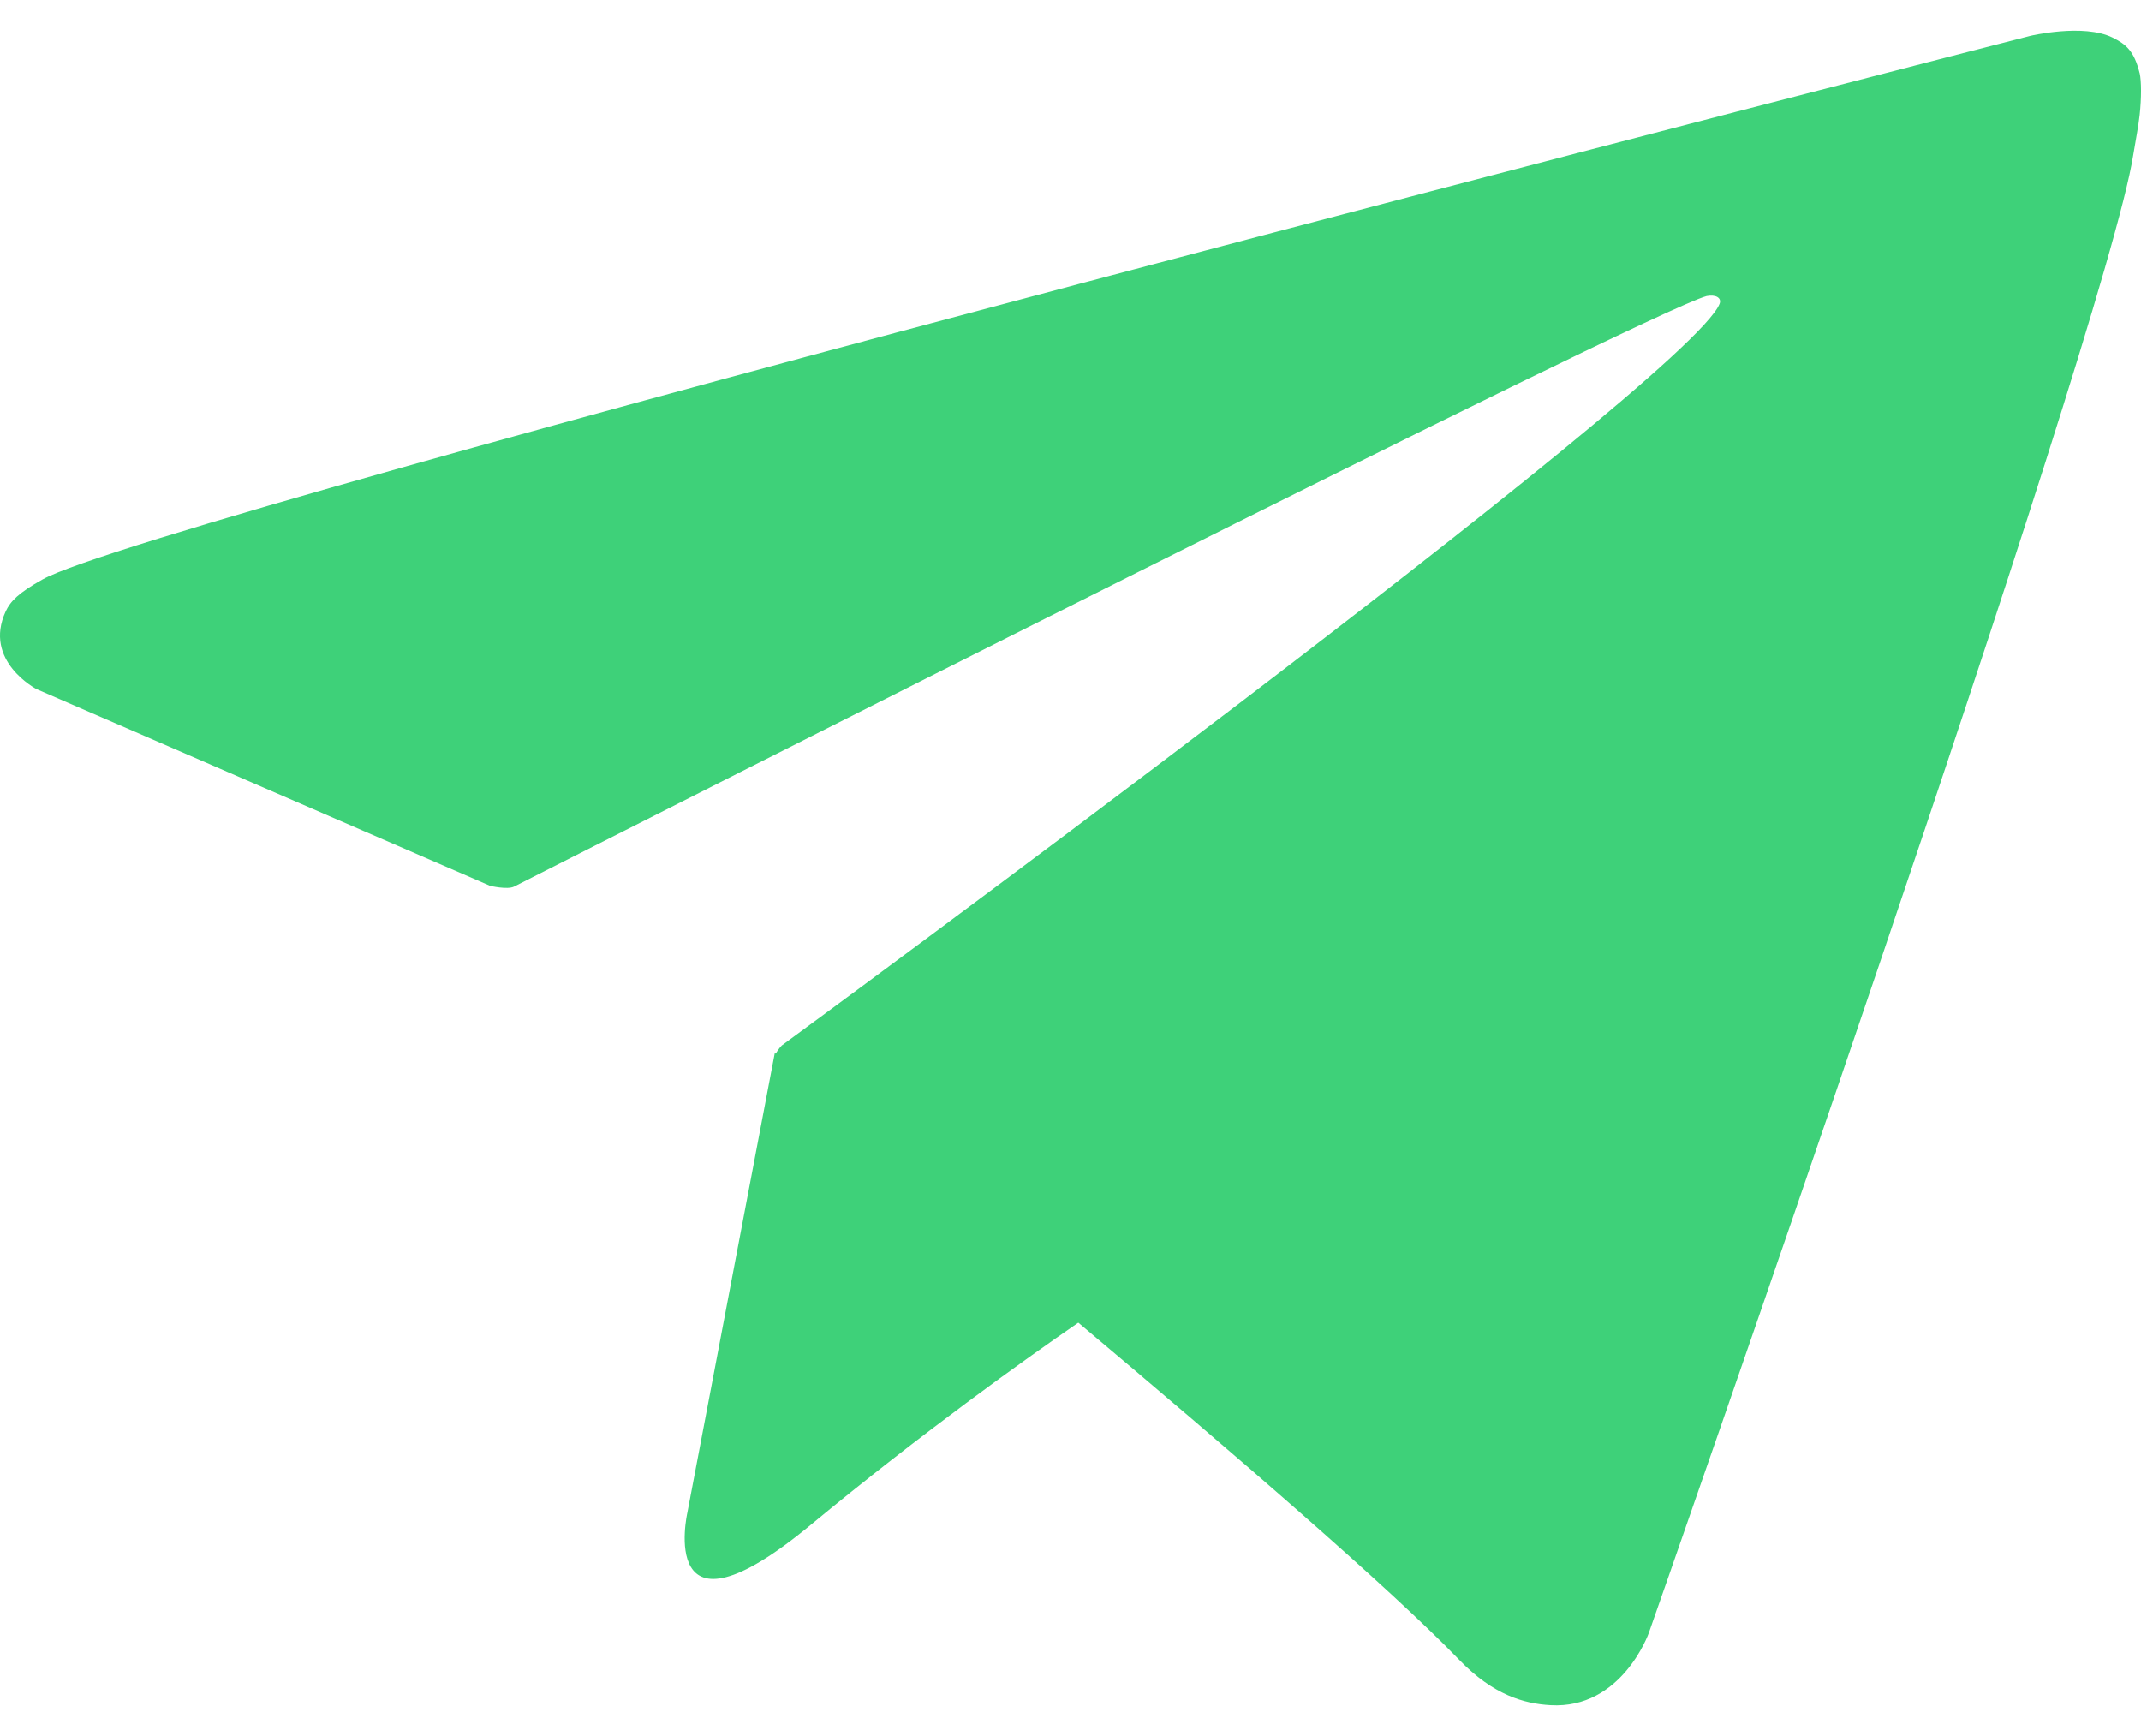 <?xml version="1.0" encoding="UTF-8"?> <svg xmlns="http://www.w3.org/2000/svg" width="37" height="30" viewBox="0 0 37 30" fill="none"><path d="M36.977 1.268C36.883 0.881 36.741 0.765 36.51 0.65C36.007 0.401 35.09 0.619 35.09 0.619C35.09 0.619 2.647 8.933 0.734 10.014C0.321 10.245 0.178 10.392 0.098 10.566C-0.298 11.424 0.632 11.909 0.632 11.909L8.47 15.308C8.47 15.308 8.768 15.379 8.884 15.321C10.832 14.334 28.498 5.378 29.494 5.116C29.65 5.085 29.757 5.147 29.717 5.25C29.205 6.562 13.511 18.066 13.511 18.066C13.511 18.066 13.448 18.128 13.408 18.208L13.39 18.195L11.878 26.144C11.878 26.144 11.331 28.573 14.018 26.345C15.917 24.774 17.728 23.48 18.635 22.857C21.233 25.041 24.027 27.448 25.215 28.68C25.811 29.298 26.345 29.441 26.794 29.467C28.026 29.539 28.493 28.222 28.493 28.222C28.493 28.222 36.385 5.748 36.865 2.683C36.914 2.385 36.954 2.193 36.977 1.984C37.008 1.695 37.008 1.406 36.977 1.264V1.268Z" fill="#3ED179"></path></svg> 